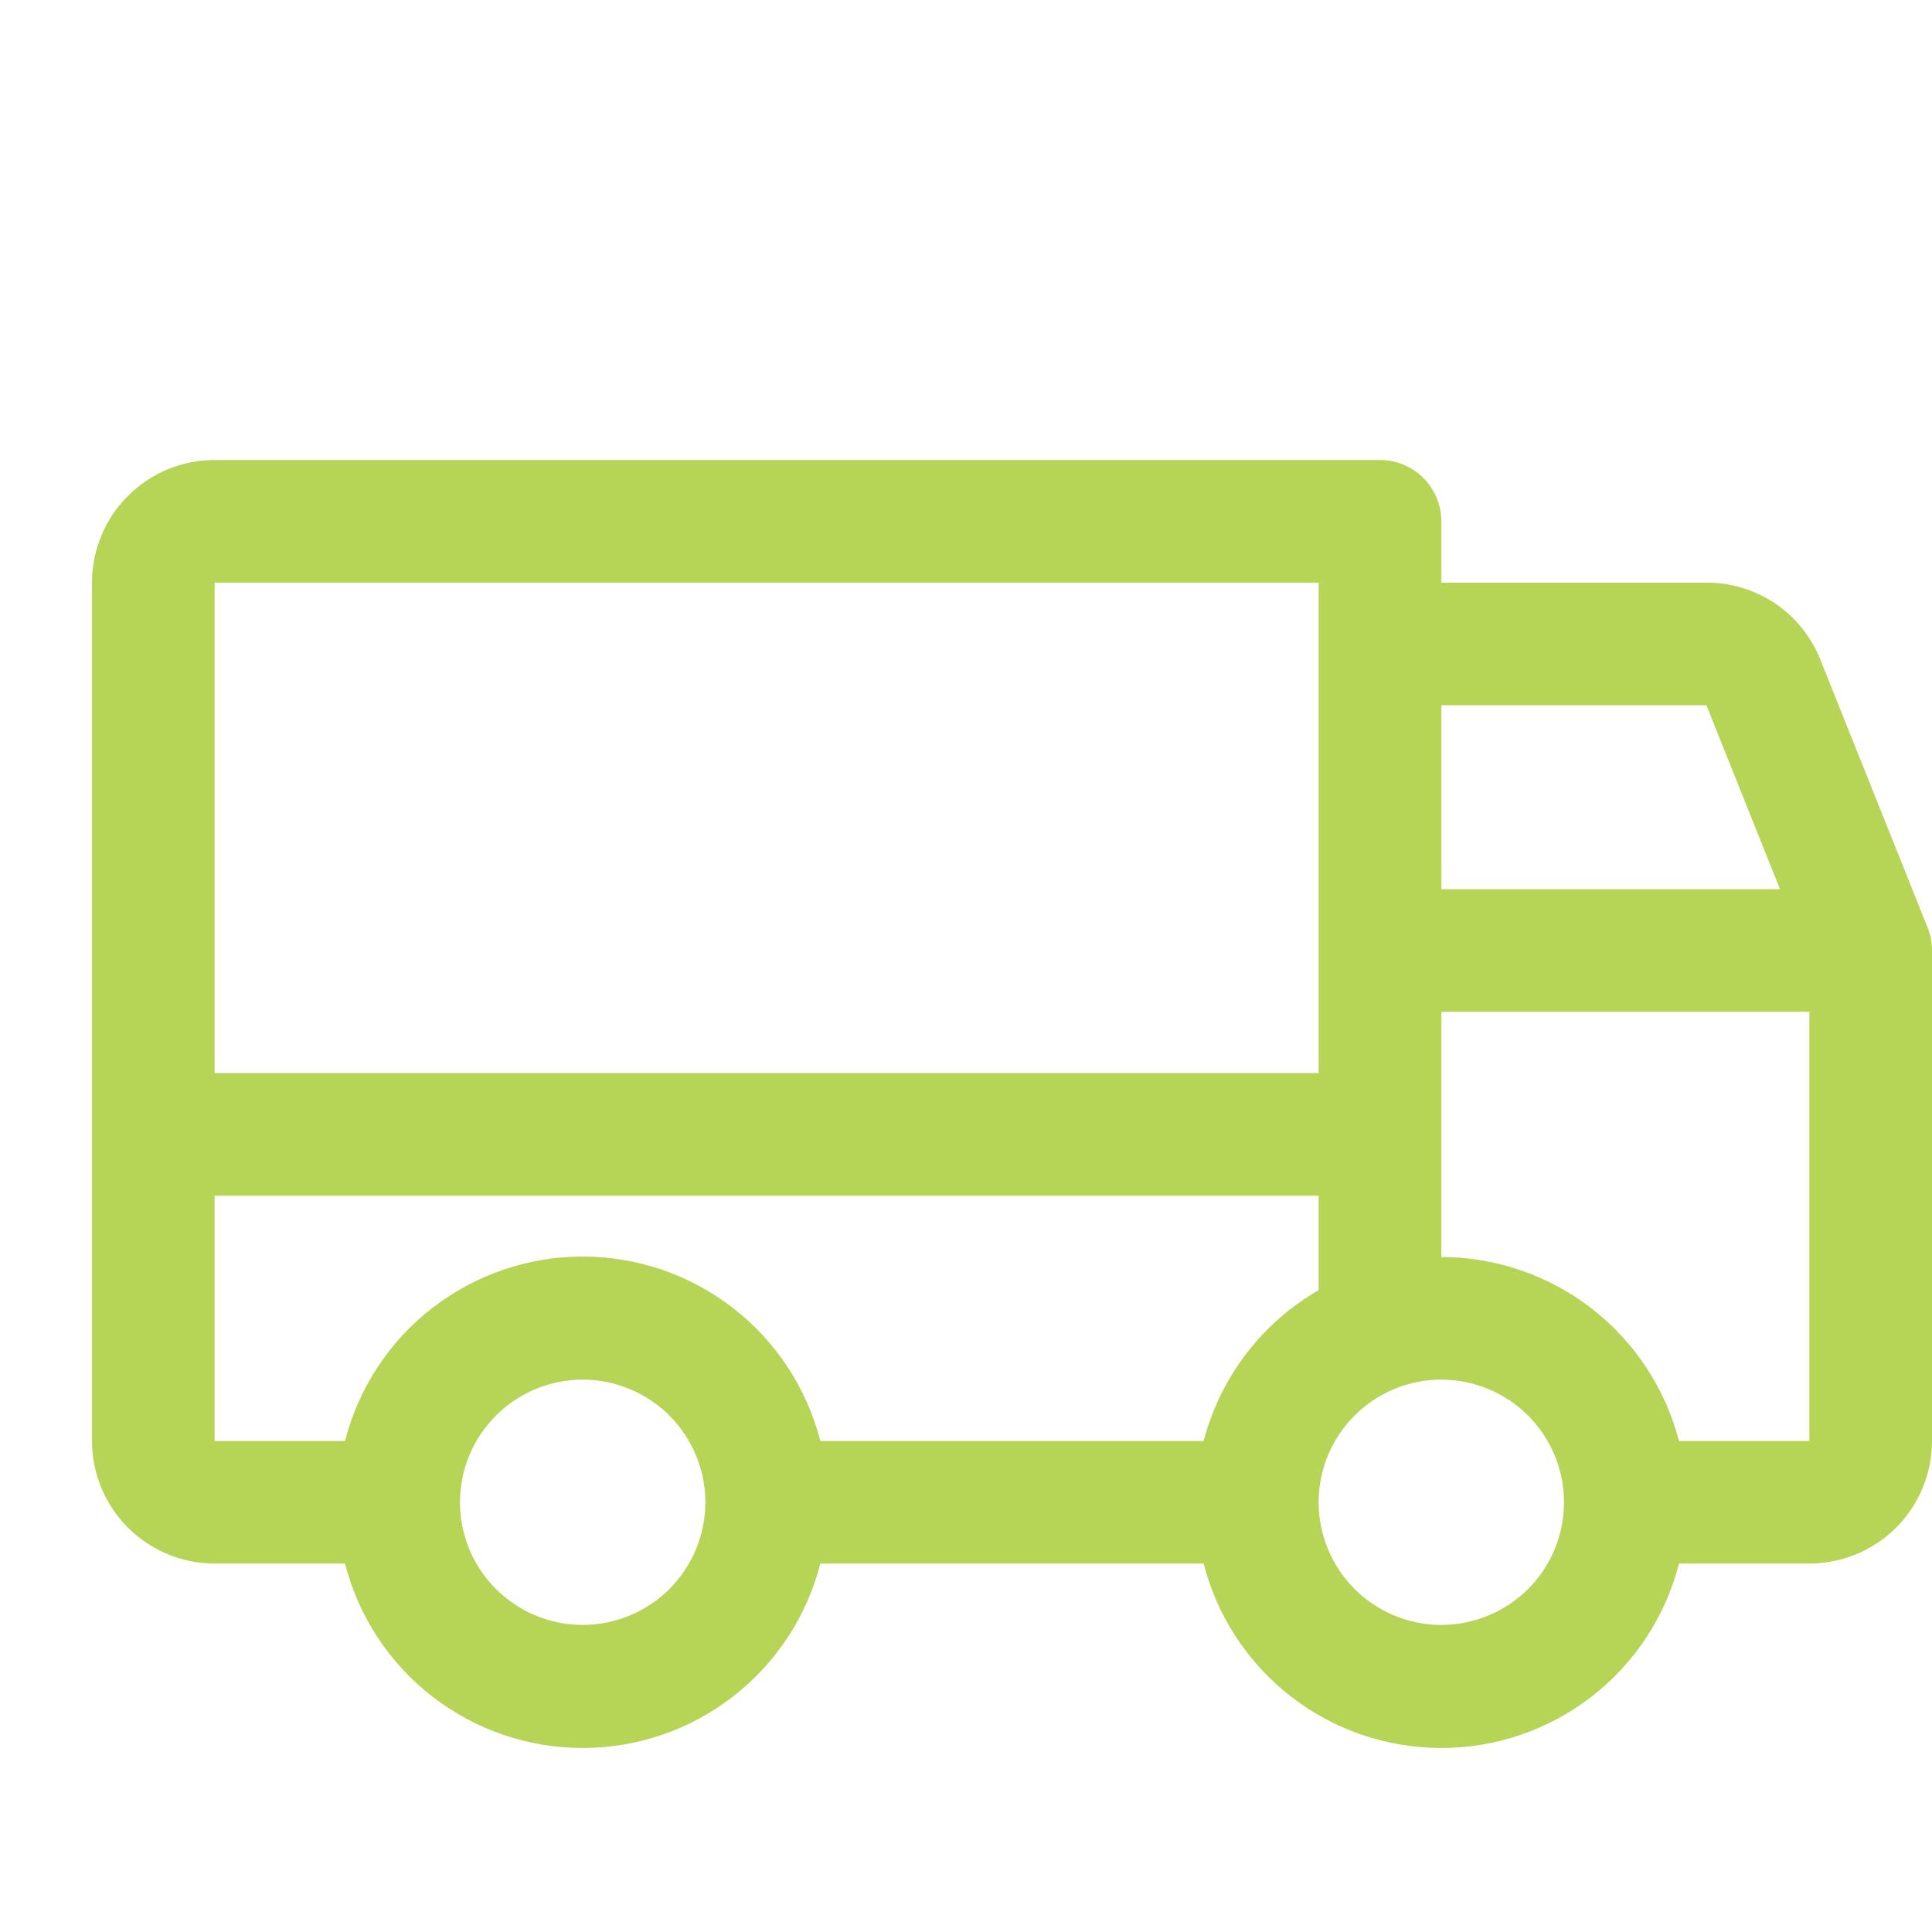 <svg width="21" height="21" viewBox="0 0 21 21" fill="none" xmlns="http://www.w3.org/2000/svg">
<path d="M20.952 10.081L19.785 7.166C19.686 6.919 19.515 6.708 19.295 6.559C19.074 6.411 18.814 6.332 18.548 6.333H15.667V5.666C15.667 5.49 15.596 5.32 15.471 5.195C15.346 5.07 15.177 5 15 5H2.333C1.98 5 1.641 5.14 1.391 5.39C1.14 5.64 1 5.979 1 6.333V15.663C1 16.016 1.14 16.355 1.391 16.605C1.641 16.855 1.98 16.995 2.333 16.995H3.75C3.897 17.569 4.23 18.077 4.698 18.44C5.166 18.803 5.741 19 6.333 19C6.925 19 7.501 18.803 7.968 18.44C8.436 18.077 8.77 17.569 8.917 16.995H13.083C13.23 17.569 13.564 18.077 14.031 18.44C14.499 18.803 15.075 19 15.667 19C16.259 19 16.834 18.803 17.302 18.44C17.77 18.077 18.103 17.569 18.25 16.995H19.667C20.02 16.995 20.359 16.855 20.61 16.605C20.86 16.355 21 16.016 21 15.663V10.331C21 10.246 20.984 10.161 20.952 10.081ZM15.667 7.666H18.548L19.348 9.665H15.667V7.666ZM2.333 6.333H14.333V11.664H2.333V6.333ZM6.333 17.662C6.07 17.662 5.812 17.584 5.593 17.437C5.373 17.291 5.202 17.083 5.101 16.839C5.001 16.596 4.974 16.328 5.026 16.069C5.077 15.81 5.204 15.573 5.391 15.387C5.577 15.2 5.815 15.073 6.073 15.022C6.332 14.97 6.6 14.997 6.844 15.098C7.087 15.199 7.295 15.369 7.442 15.589C7.588 15.808 7.667 16.066 7.667 16.329C7.667 16.683 7.526 17.022 7.276 17.272C7.026 17.521 6.687 17.662 6.333 17.662ZM13.083 15.663H8.917C8.77 15.089 8.436 14.581 7.968 14.218C7.501 13.855 6.925 13.658 6.333 13.658C5.741 13.658 5.166 13.855 4.698 14.218C4.23 14.581 3.897 15.089 3.75 15.663H2.333V12.997H14.333V14.023C14.027 14.2 13.758 14.436 13.544 14.717C13.329 14.999 13.173 15.32 13.083 15.663ZM15.667 17.662C15.403 17.662 15.145 17.584 14.926 17.437C14.707 17.291 14.536 17.083 14.435 16.839C14.334 16.596 14.307 16.328 14.359 16.069C14.41 15.81 14.537 15.573 14.724 15.387C14.91 15.2 15.148 15.073 15.406 15.022C15.665 14.97 15.933 14.997 16.177 15.098C16.421 15.199 16.629 15.369 16.775 15.589C16.922 15.808 17 16.066 17 16.329C17 16.683 16.86 17.022 16.61 17.272C16.359 17.521 16.02 17.662 15.667 17.662ZM19.667 15.663H18.25C18.101 15.091 17.767 14.584 17.3 14.222C16.832 13.861 16.258 13.664 15.667 13.663V10.998H19.667V15.663Z" fill="#B6D557"/>
</svg>
